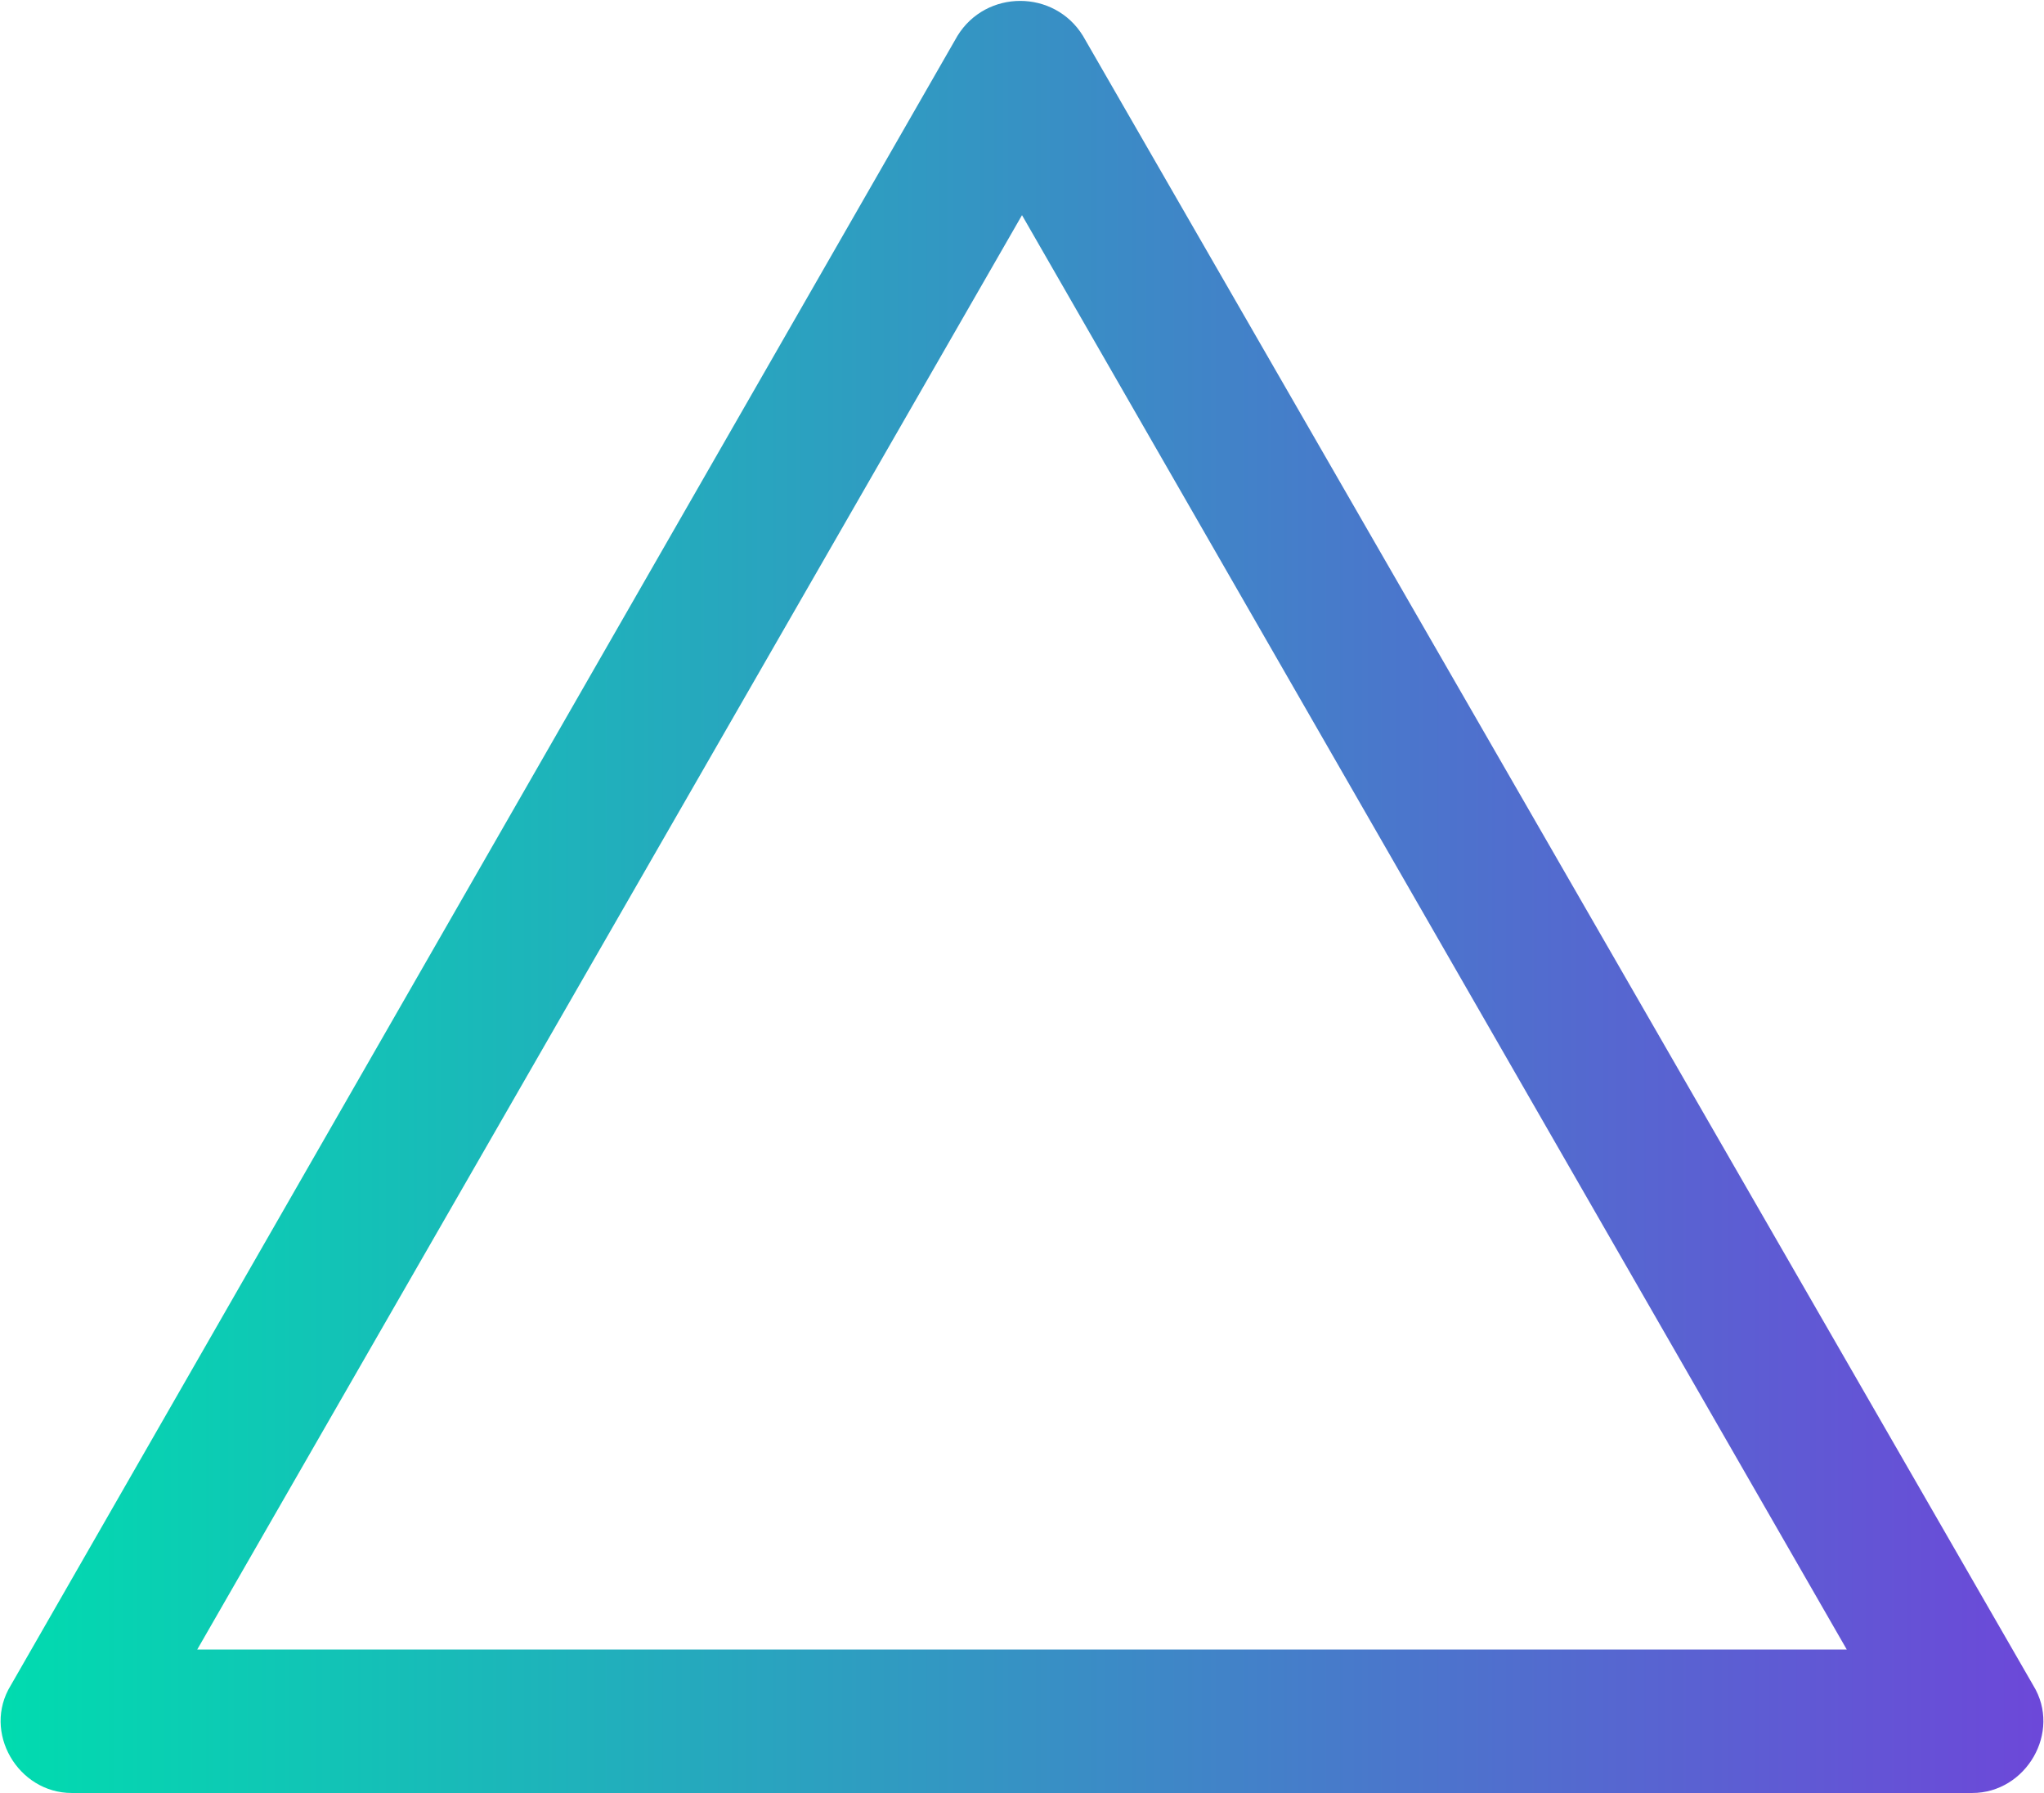<svg class="_2yLWarTe _2trxegi2" tabindex="" xmlns="http://www.w3.org/2000/svg" viewBox="0 0 57 50" role="img" aria-label="Triangle"><defs><linearGradient id="gradient-teal-purple-horizontal" x1="0%" y1="0%" x2="100%" y2="0%"><stop offset="0%" stop-color="#00dcaf"></stop><stop offset="100%" stop-color="#6d47d9"></stop></linearGradient></defs><path d="M56.7,47L30.2,1c-0.8-1.3-2.7-1.3-3.5,0L0.3,47c-0.8,1.3,0.2,3,1.7,3h53C56.5,50,57.5,48.3,56.7,47z M5.5,46l23-40l23,40 H5.5z" fill="url(#gradient-teal-purple-horizontal)"></path></svg>